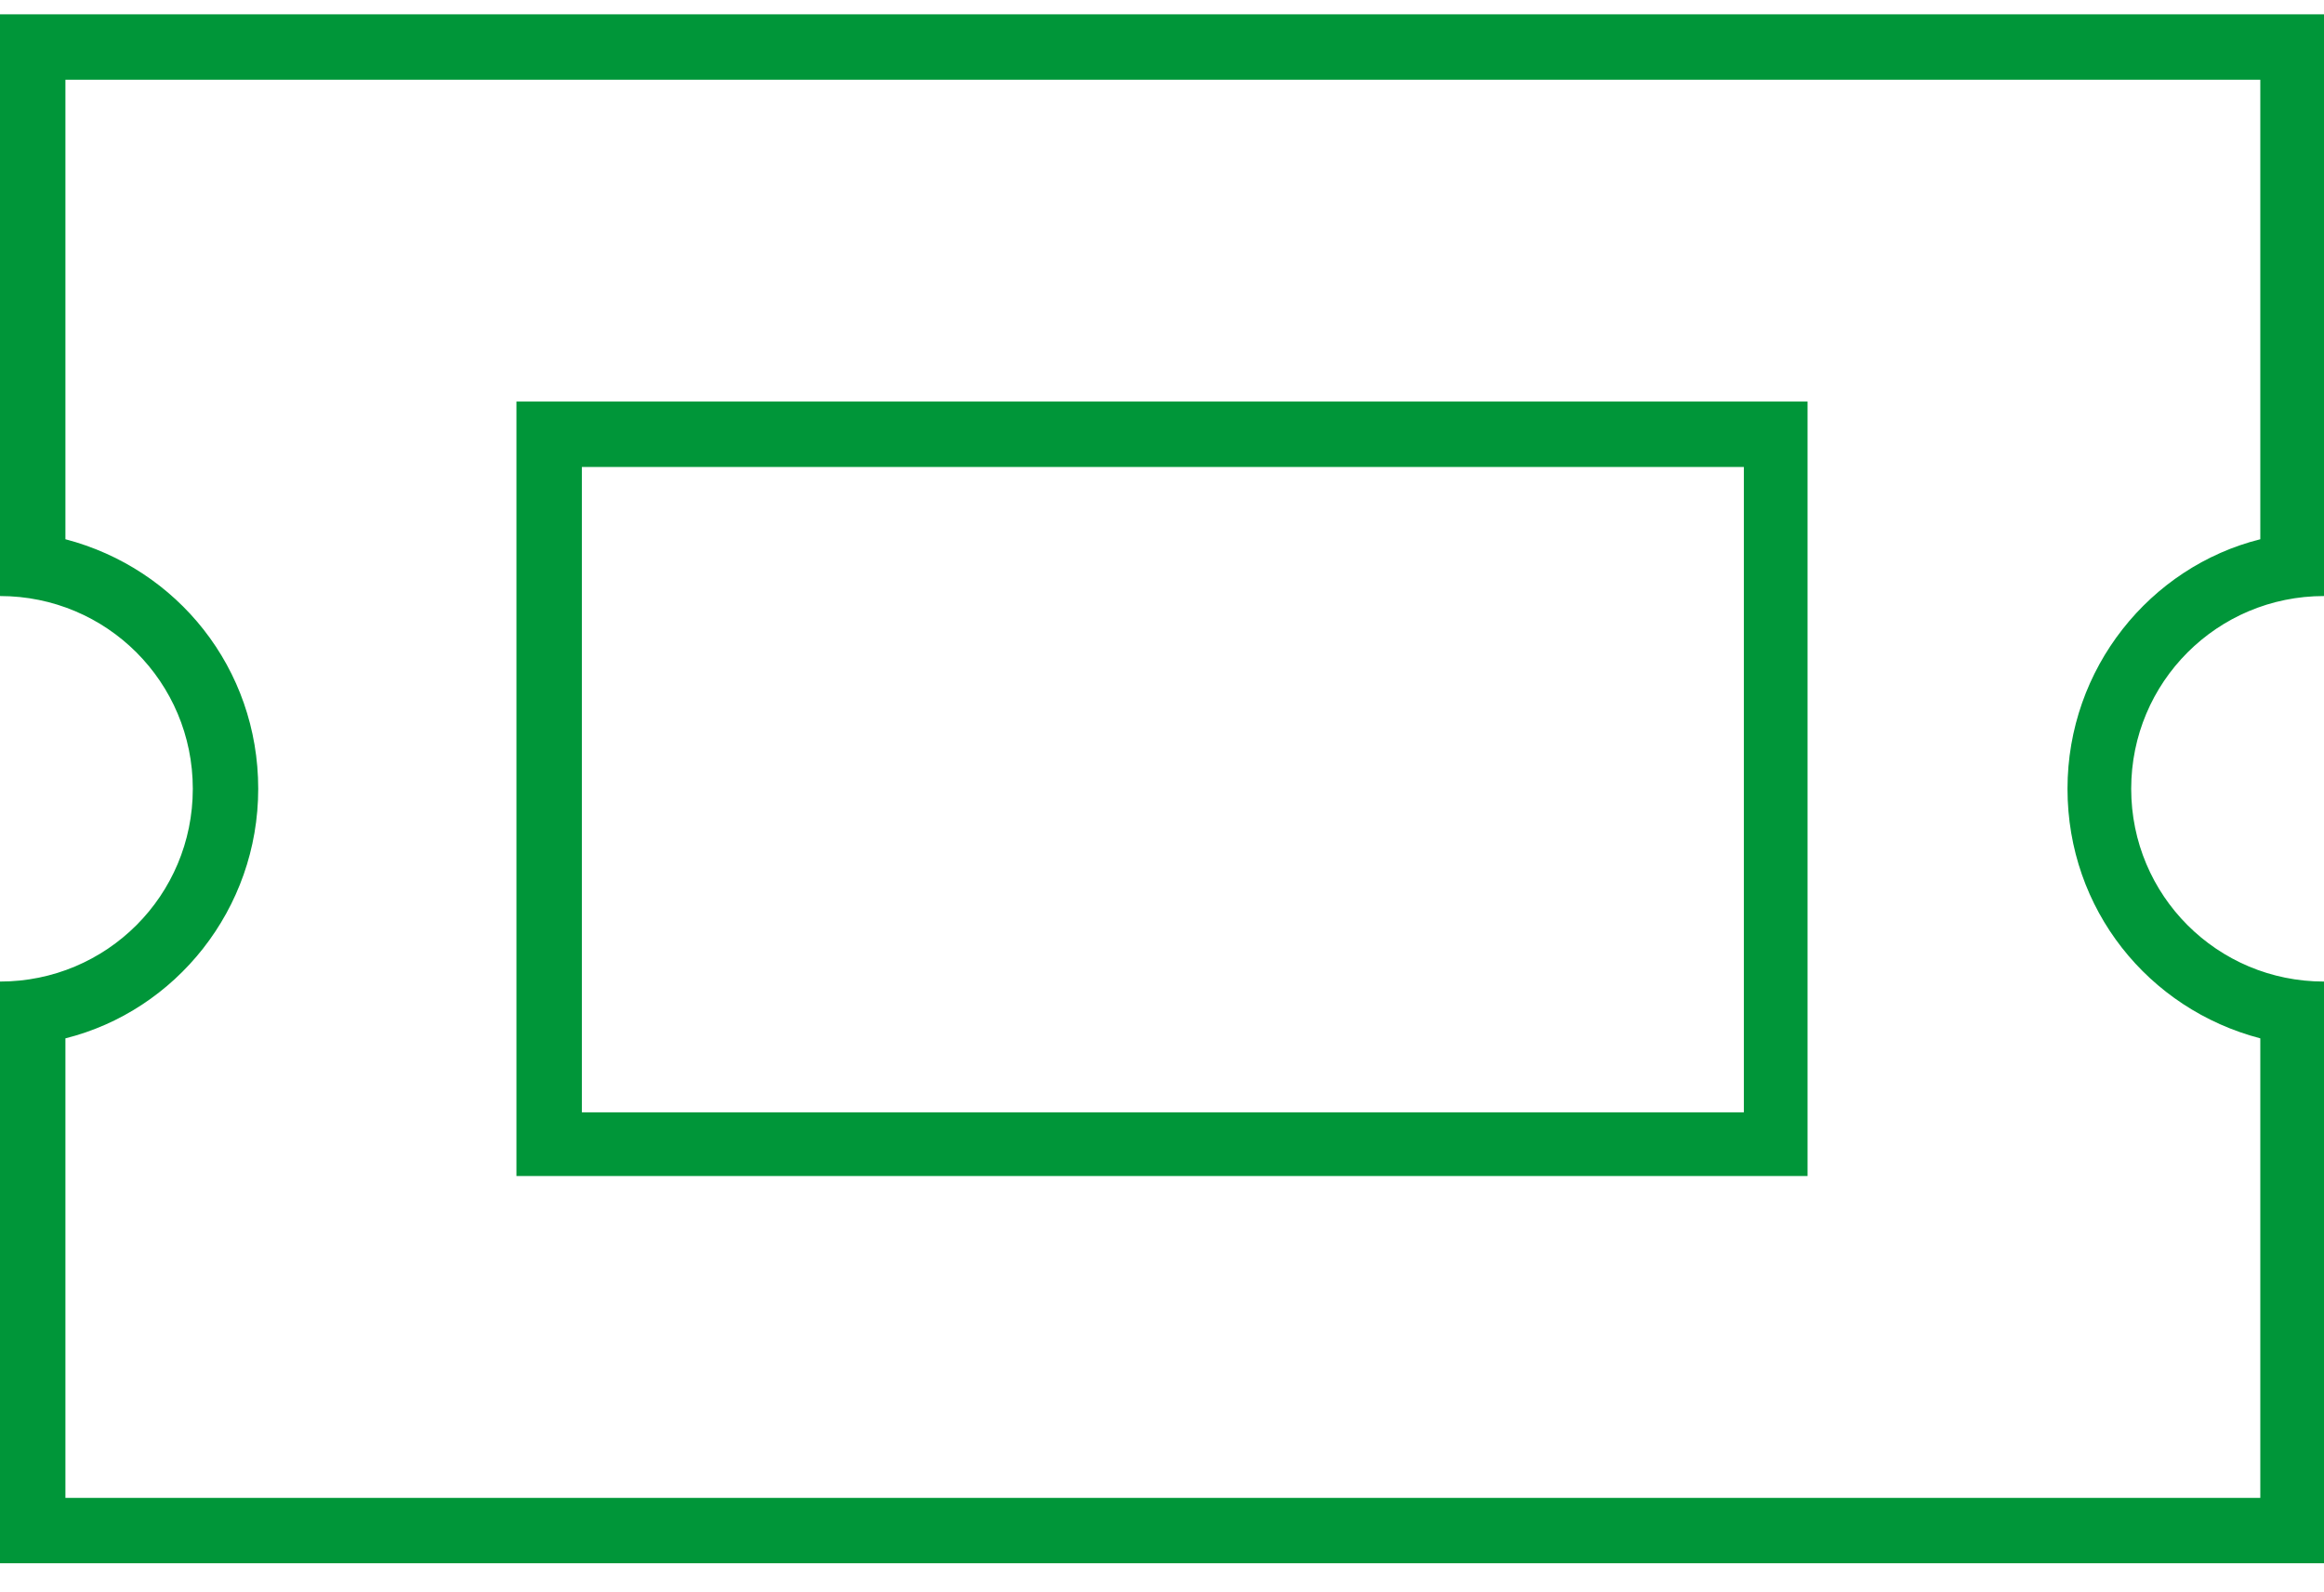 <svg width="54" height="37" viewBox="0 0 54 37" fill="none" xmlns="http://www.w3.org/2000/svg">
<g clip-path="url(#clip0_1119_1817)">
<path d="M1.52 0.333H54V13.853C51.52 13.853 49.52 15.853 49.52 18.333C49.52 20.813 51.52 22.813 54 22.813V36.333H0V22.813C2.48 22.813 4.48 20.813 4.48 18.333C4.48 15.853 2.48 13.853 0 13.853V0.333H1.52ZM1.52 24.133V34.813H52.52V24.133C49.92 23.453 48.04 21.133 48.04 18.333C48.04 15.533 49.96 13.173 52.52 12.533V1.853H1.52V12.533C4.12 13.213 6 15.533 6 18.333C6 21.133 4.08 23.493 1.52 24.133ZM13.52 9.333H42V27.333H12V9.333H13.52ZM13.52 25.853H40.52V10.853H13.52V25.853Z" fill="#009639"/>
</g>
<defs>
<clipPath id="clip0_1119_1817">
<rect width="54" height="36" fill="white" transform="translate(0 0.333)"/>
</clipPath>
</defs>
</svg>
